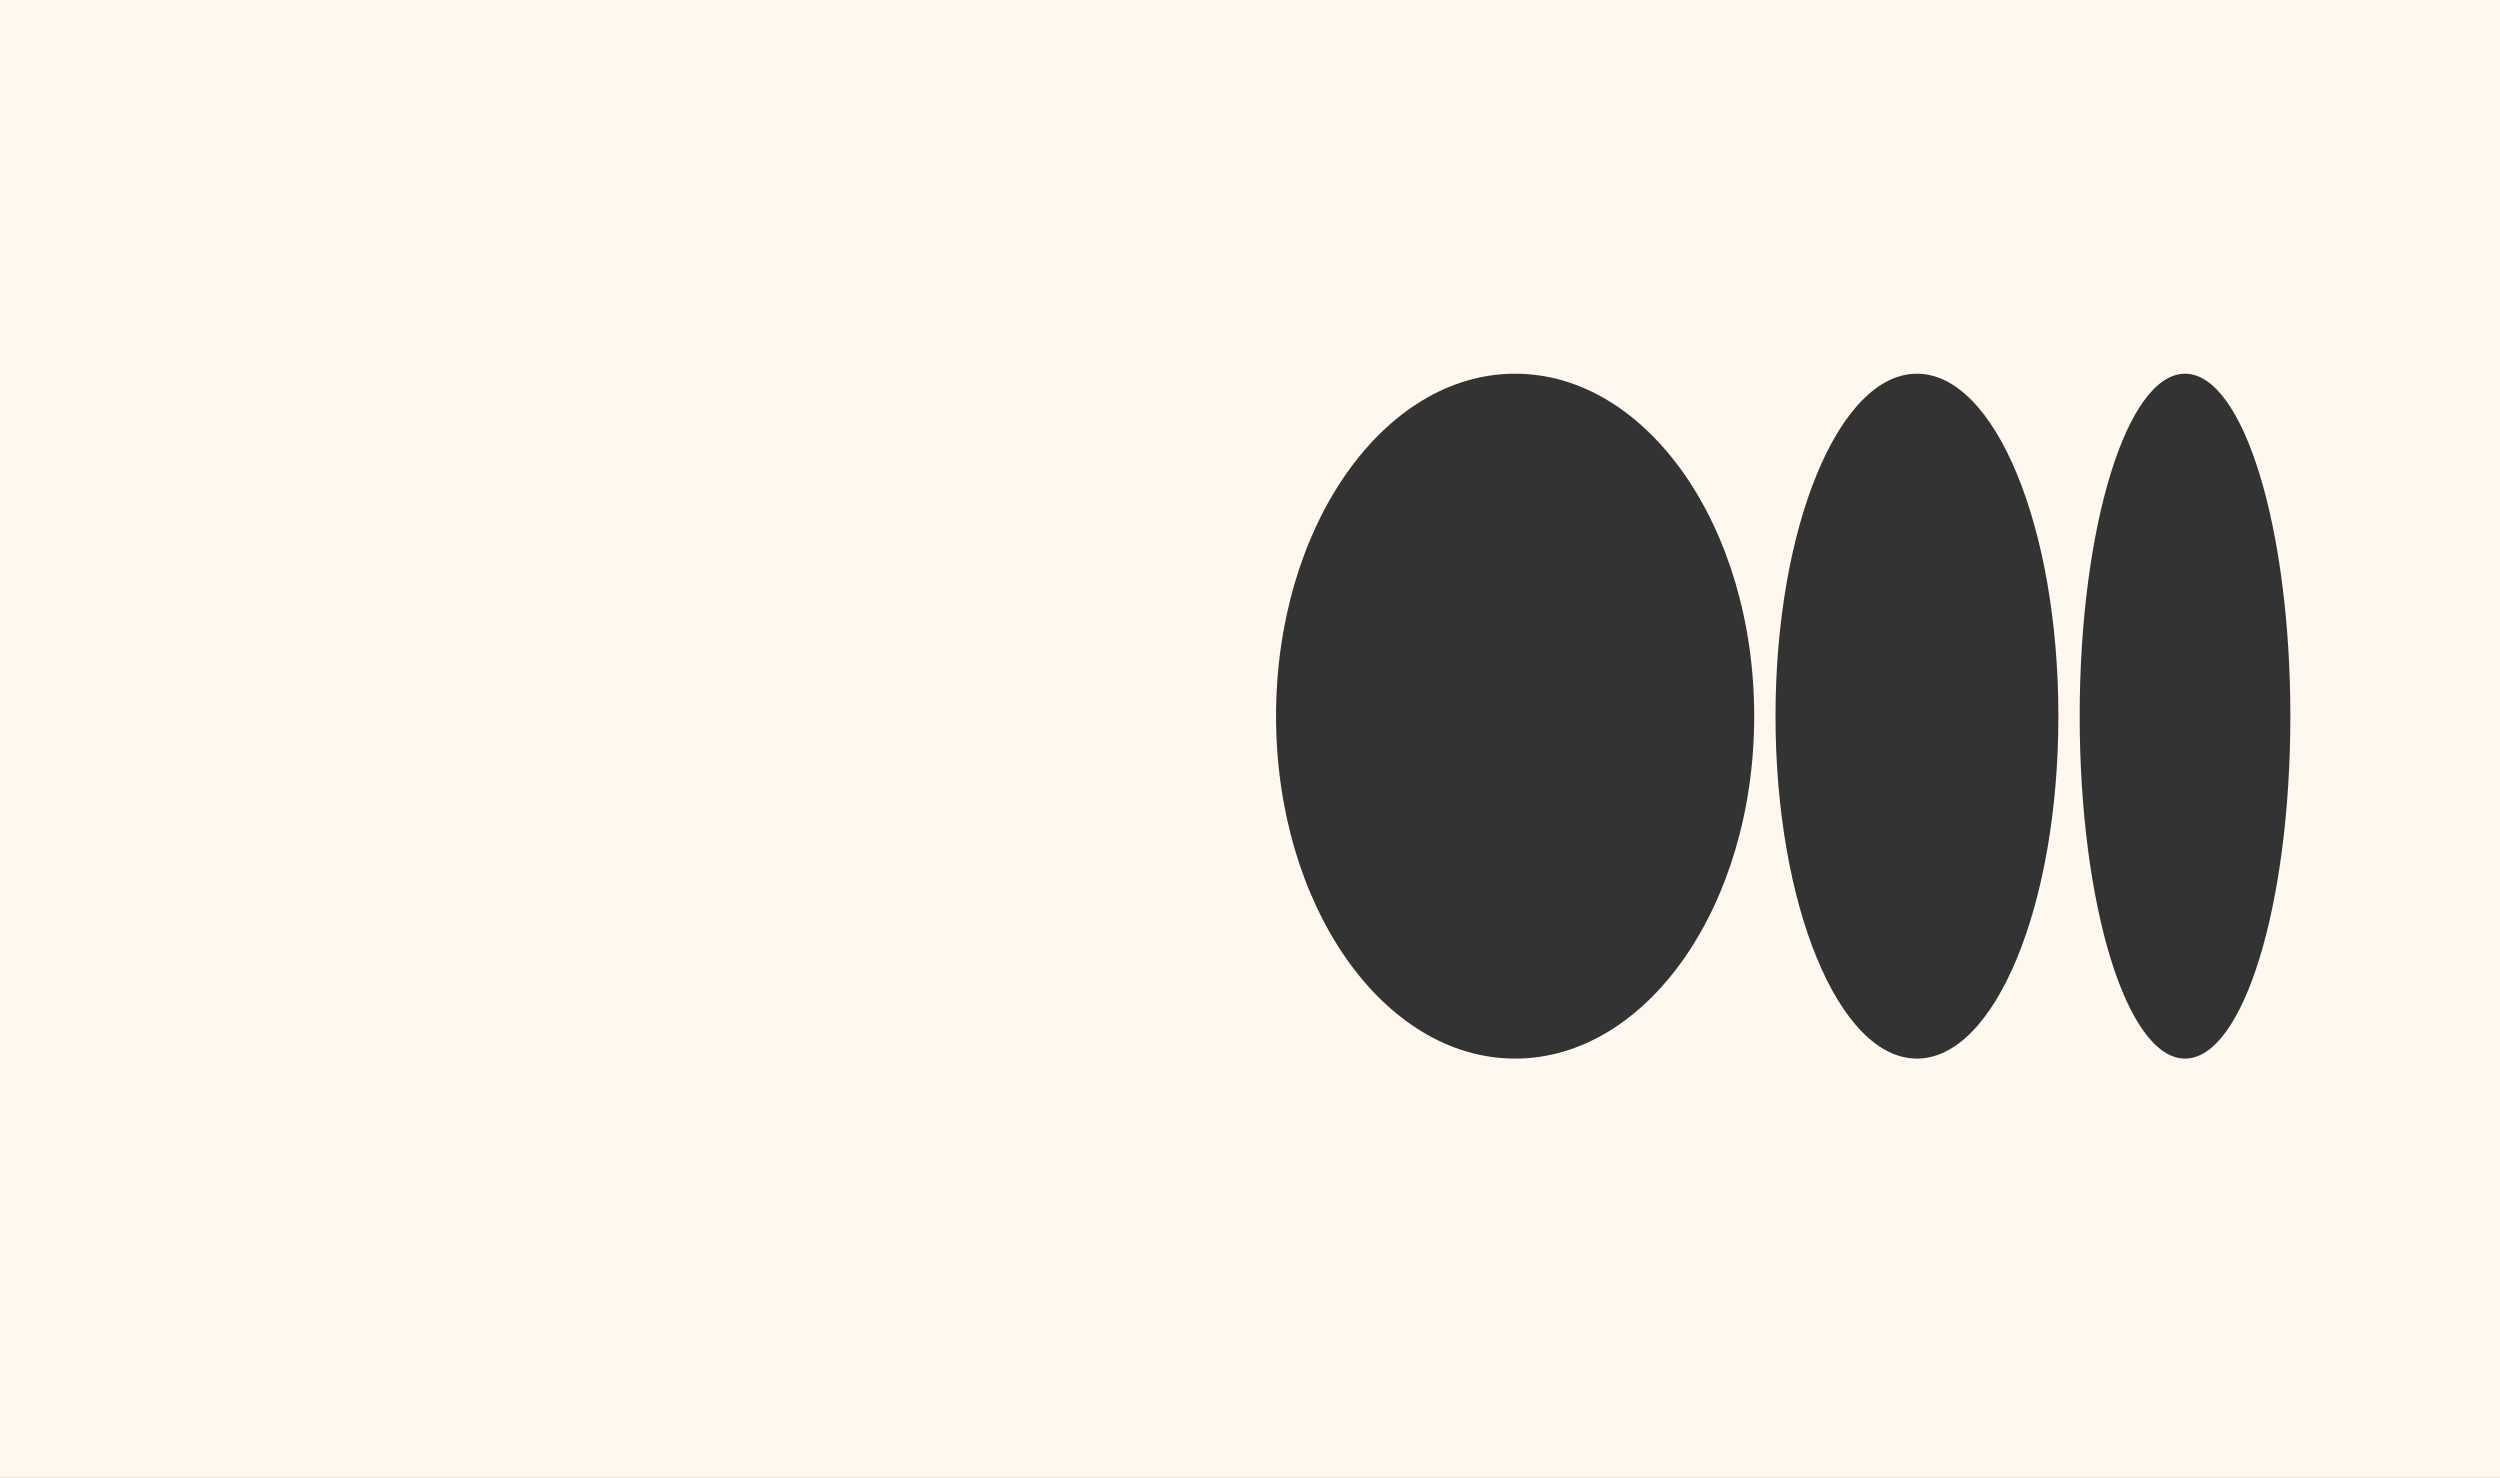 <?xml version="1.0" encoding="UTF-8"?> <svg xmlns="http://www.w3.org/2000/svg" width="1920" height="1135" viewBox="0 0 1920 1135" fill="none"><rect x="0" y="0" width="1920" height="1135" fill="#333333" stroke="none"/> <path fill-rule="evenodd" clip-rule="evenodd" d="M1920 0H0V1135H1920V0ZM1347.23 550C1347.23 695.251 1265.02 813 1163.62 813C1062.21 813 980 695.251 980 550C980 404.749 1062.21 287 1163.62 287C1265.02 287 1347.23 404.749 1347.23 550ZM1472.21 813C1532.21 813 1580.84 695.251 1580.84 550C1580.84 404.749 1532.21 287 1472.21 287C1412.22 287 1363.59 404.749 1363.59 550C1363.59 695.251 1412.22 813 1472.21 813ZM1678.1 813C1722.78 813 1759 695.251 1759 550C1759 404.749 1722.78 287 1678.1 287C1633.42 287 1597.2 404.749 1597.2 550C1597.2 695.251 1633.42 813 1678.1 813Z" fill="#FFF8EF"></path> </svg> 
